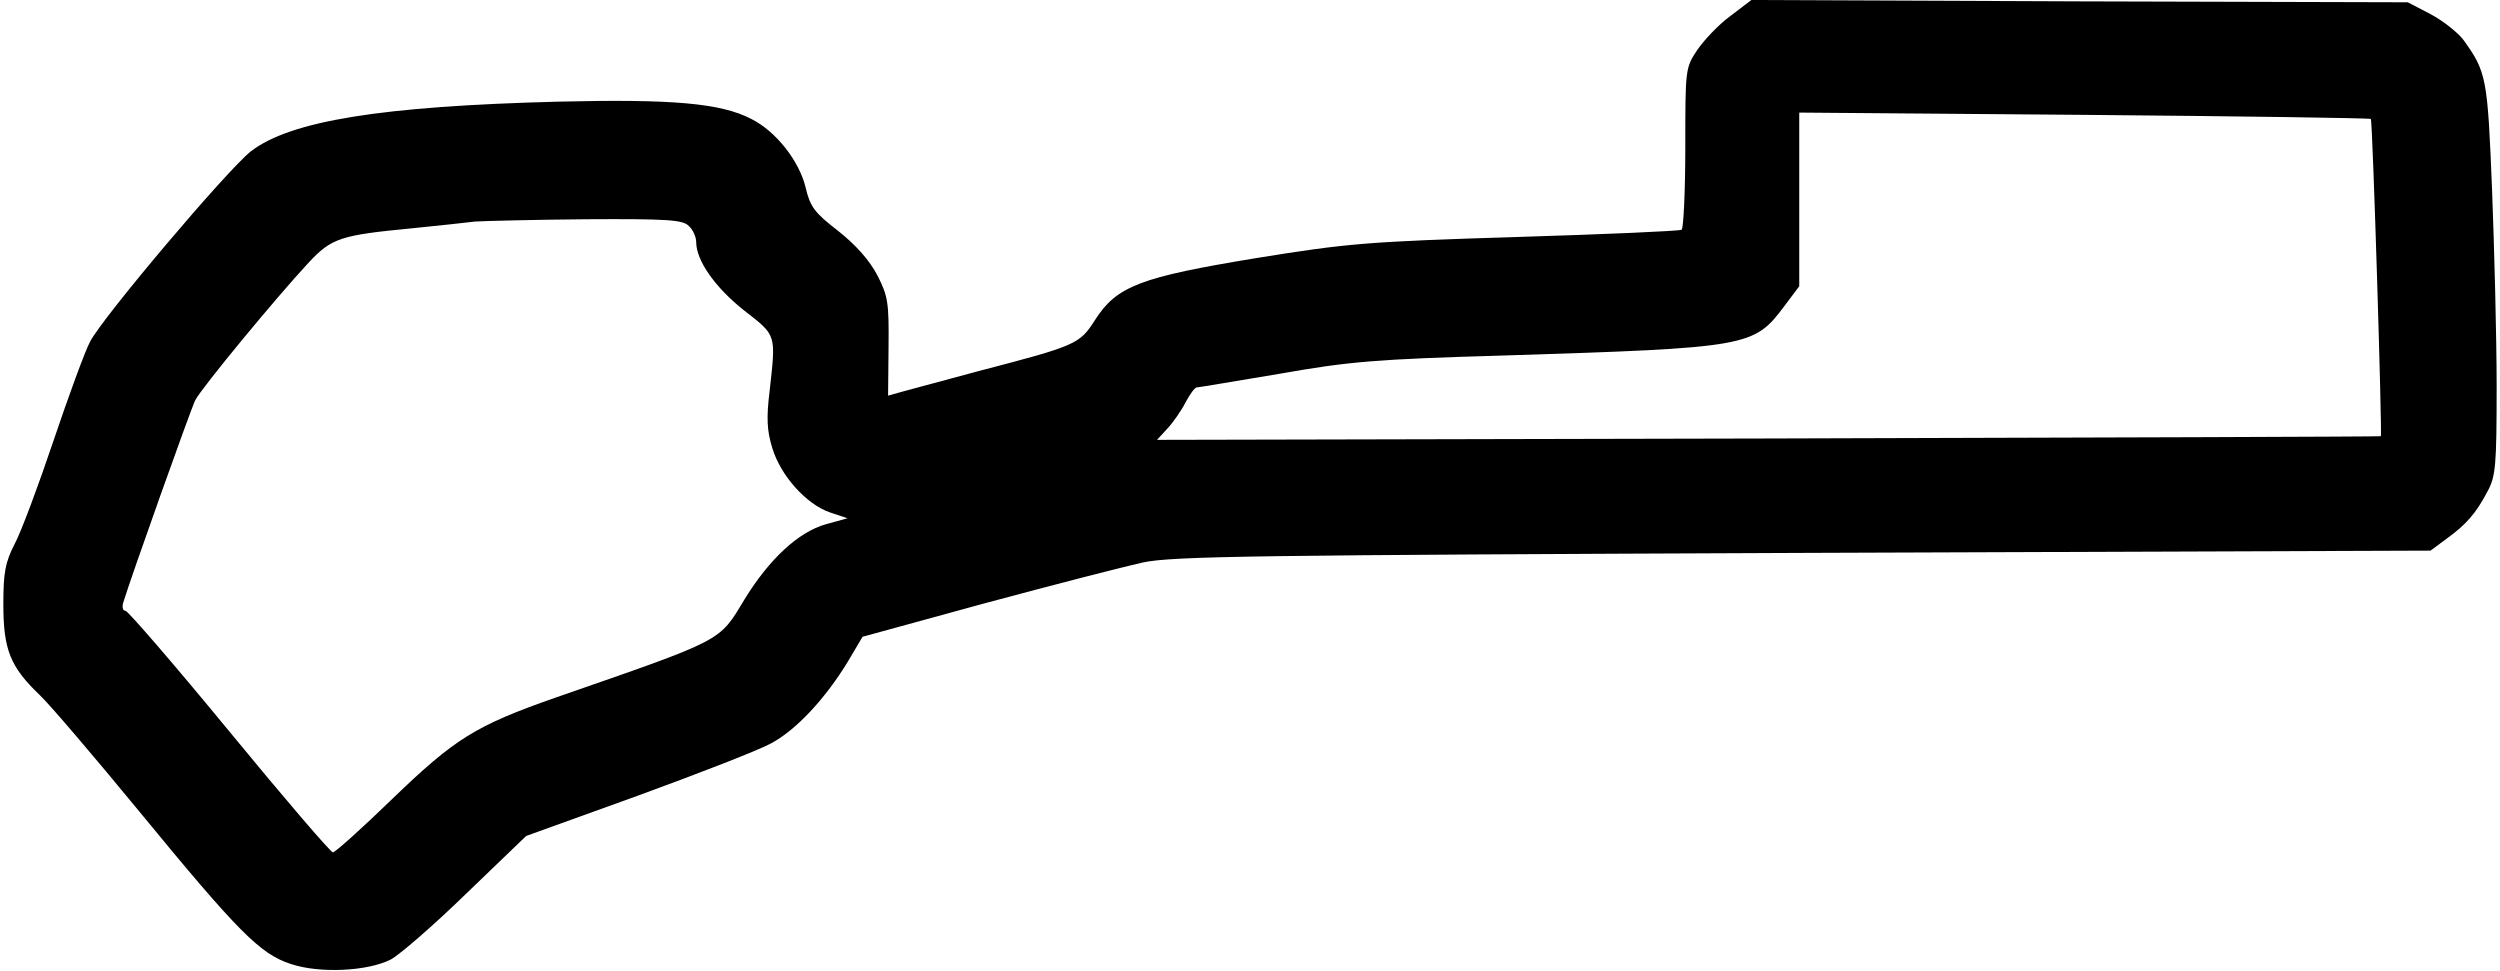 <?xml version="1.0" encoding="UTF-8" standalone="yes"?>
<svg version="1.0" xmlns="http://www.w3.org/2000/svg" width="144.57mm" height="56.144mm" viewBox="0 0 547 213" preserveAspectRatio="xMidYMid meet">
  <g transform="translate(0,213) scale(0.1,-0.1)" fill="#000000" stroke="none">
    <path d="M3789 2095 c-26 -19 -58 -53 -73 -75 -26 -39 -26 -42 -26 -214 0 -96
-4 -177 -8 -180 -5 -3 -168 -10 -363 -16 -327 -10 -371 -14 -569 -46 -255 -42
-307 -61 -355 -136 -34 -53 -40 -56 -255 -112 -74 -20 -149 -40 -167 -45 l-32
-9 1 106 c1 97 -1 112 -24 157 -17 33 -47 67 -86 98 -52 40 -62 53 -72 96 -14
58 -65 123 -119 150 -67 35 -175 44 -424 38 -388 -10 -587 -42 -674 -109 -52
-41 -326 -365 -353 -418 -11 -21 -47 -119 -80 -217 -33 -98 -71 -200 -85 -226
-21 -41 -25 -63 -25 -133 0 -99 15 -137 80 -199 23 -22 121 -137 218 -255 217
-264 265 -313 333 -335 63 -21 168 -16 219 10 19 10 94 75 166 145 l131 126
244 88 c134 49 266 100 293 115 55 29 120 99 169 180 l32 54 270 74 c149 40
304 80 345 89 66 14 247 16 1450 21 l1375 5 35 26 c43 31 65 56 90 104 18 33
20 57 20 230 0 106 -5 300 -10 430 -10 249 -12 260 -64 332 -12 15 -43 40 -71
55 l-50 26 -720 2 -720 3 -46 -35z m1405 -226 c4 -4 25 -692 22 -696 -1 -1
-605 -3 -1343 -5 l-1342 -3 23 25 c13 14 31 40 40 58 9 17 20 32 24 32 4 0 86
14 182 30 153 27 212 32 490 40 540 17 550 19 617 108 l33 44 0 190 0 191 625
-5 c344 -3 627 -7 629 -9z m-3690 -235 c9 -8 16 -24 16 -35 0 -41 42 -100 105
-150 72 -56 70 -51 56 -178 -7 -56 -6 -86 6 -124 18 -60 74 -123 126 -141 l39
-13 -47 -13 c-61 -17 -125 -77 -179 -165 -57 -94 -42 -86 -416 -216 -174 -61
-219 -89 -356 -221 -67 -65 -126 -118 -131 -118 -5 0 -107 119 -227 265 -120
146 -223 265 -228 265 -6 0 -8 8 -5 18 16 53 148 424 158 444 13 26 179 227
248 301 51 55 71 61 226 76 61 6 124 13 140 15 17 1 125 4 242 5 180 1 214 -1
227 -15z"/>
  </g>
</svg>